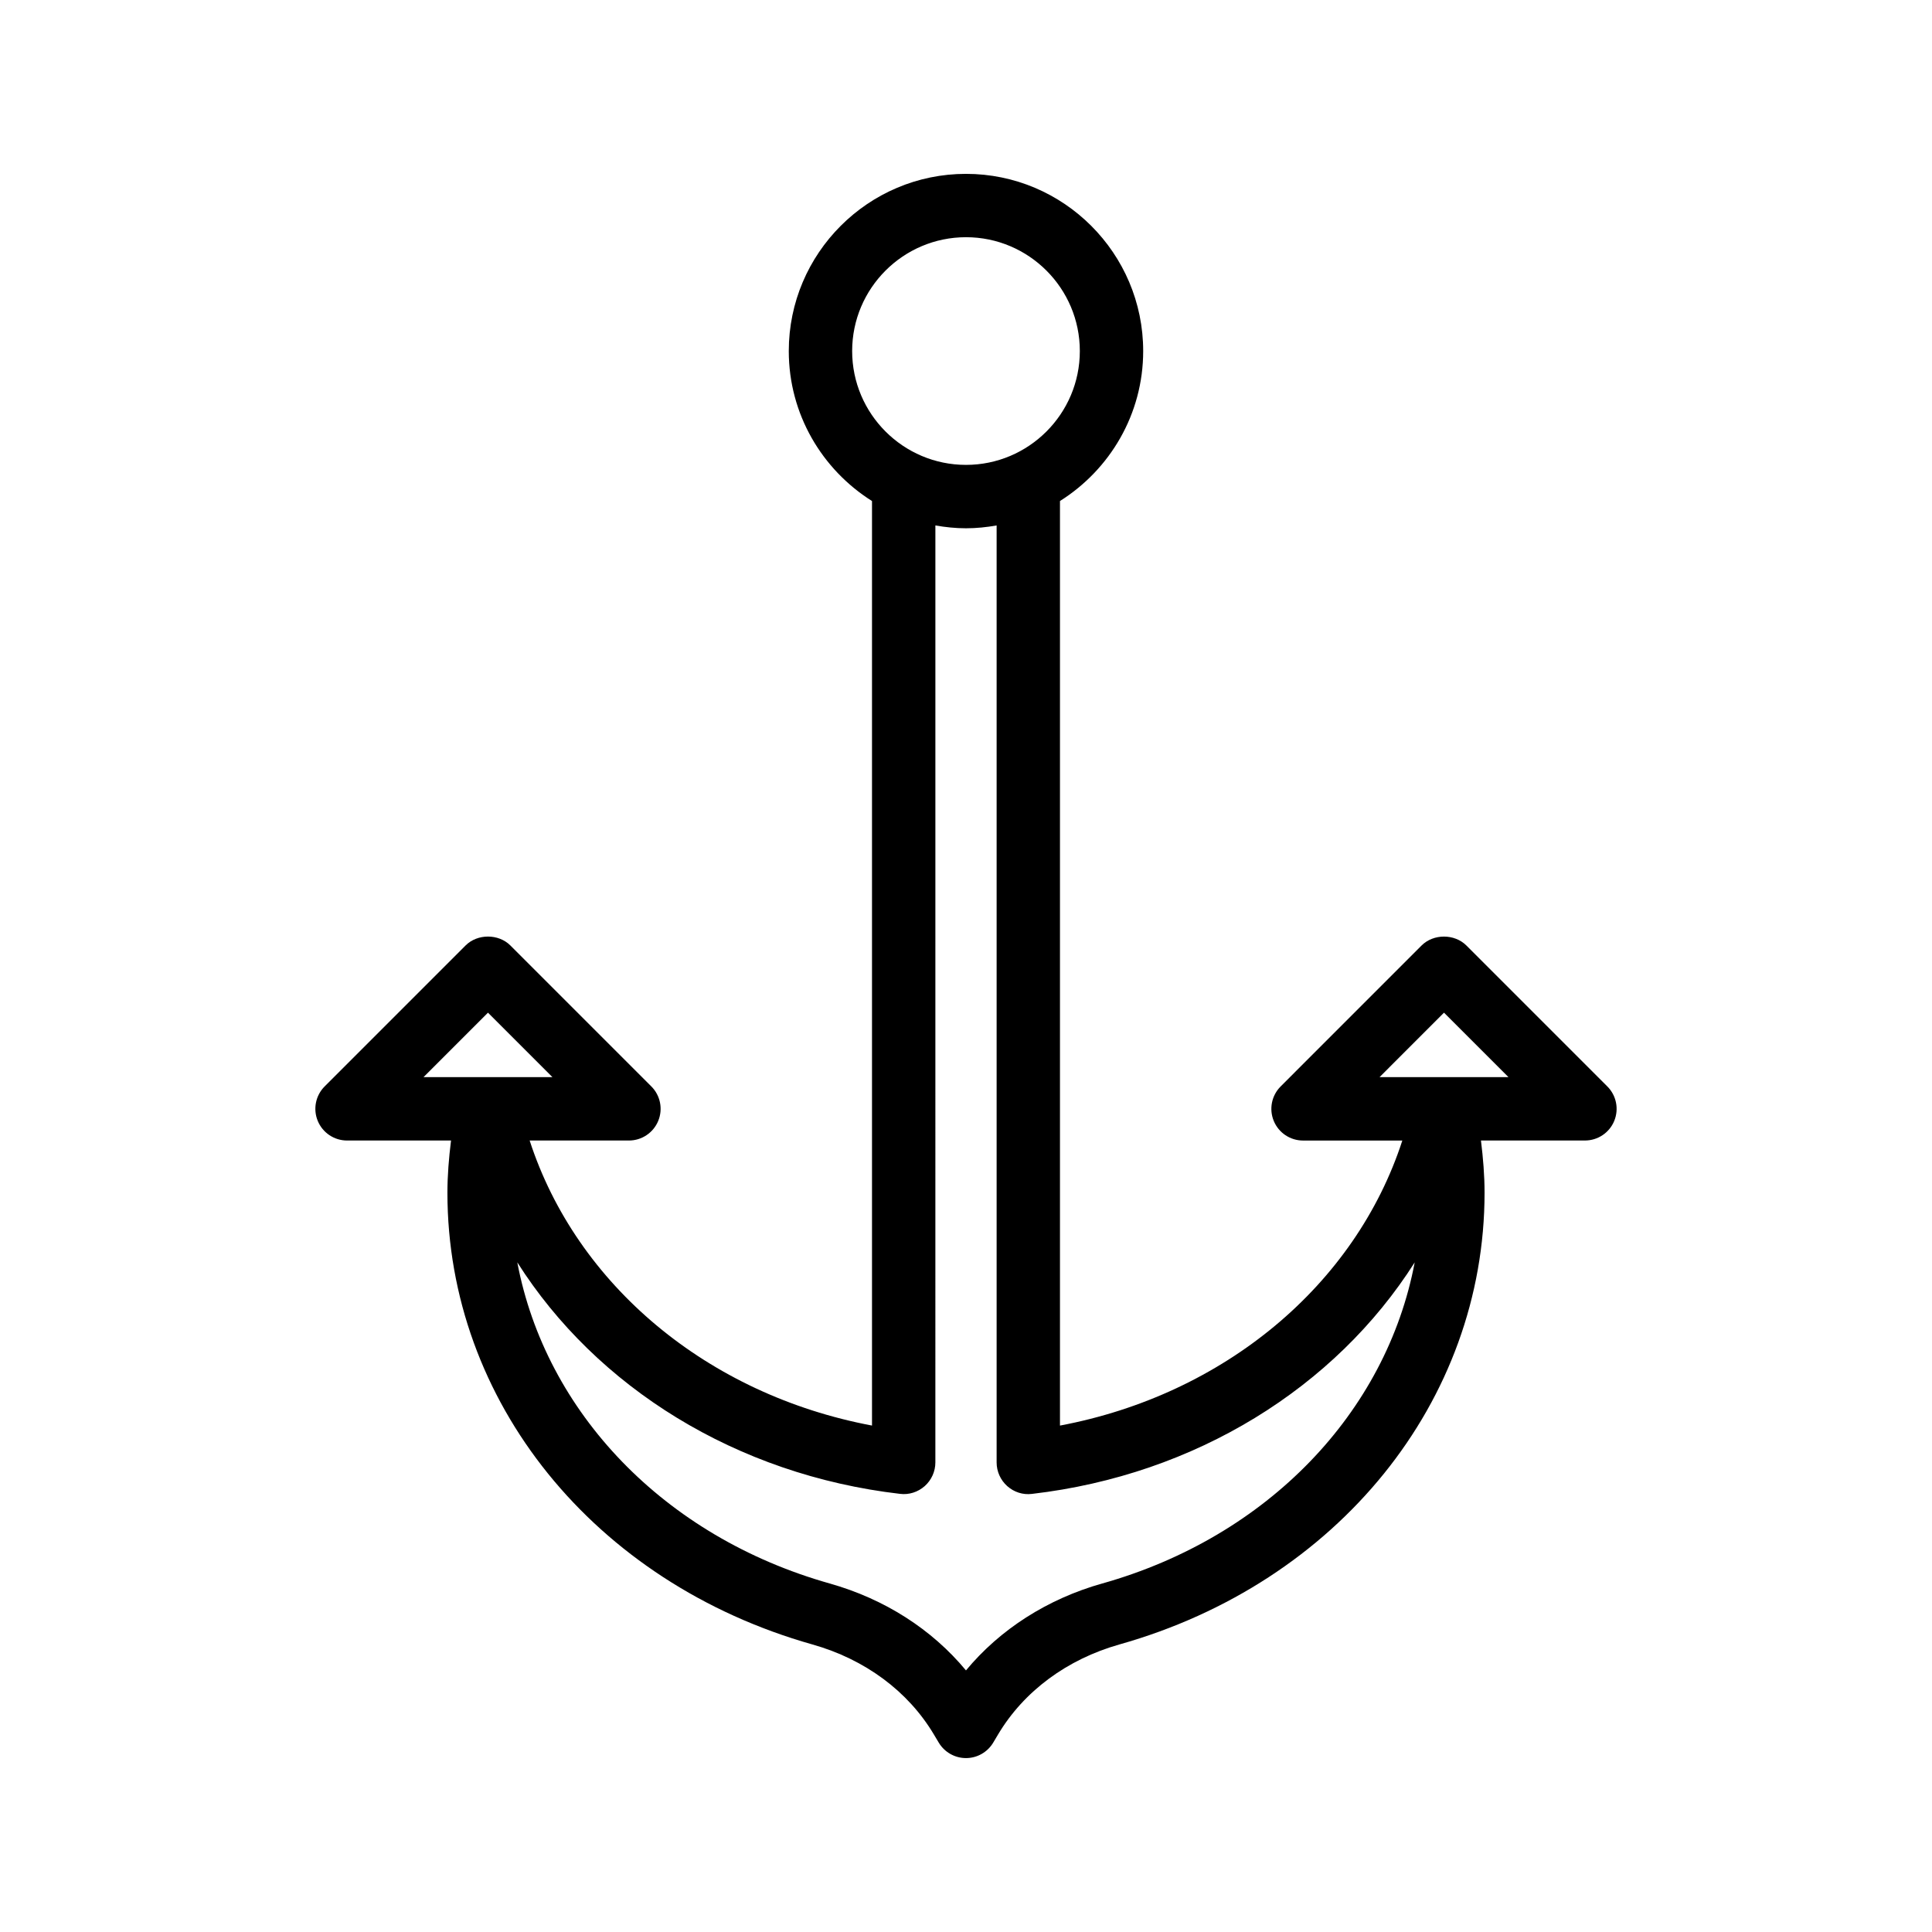 <?xml version="1.0" encoding="UTF-8"?>
<!-- Uploaded to: SVG Repo, www.svgrepo.com, Generator: SVG Repo Mixer Tools -->
<svg fill="#000000" width="800px" height="800px" version="1.1" viewBox="144 144 512 512" xmlns="http://www.w3.org/2000/svg">
 <path d="m571.78 441.07c1.301-3.141 0.582-6.75-1.82-9.152l-37.352-37.352c-3.148-3.148-8.727-3.148-11.875 0l-37.348 37.352c-2.402 2.402-3.121 6.012-1.82 9.152 1.301 3.141 4.363 5.184 7.758 5.184h26.309c-12.438 38.293-47.184 67.344-90.727 75.539v-245.02c13.219-8.316 22.051-23 22.051-39.738 0-25.895-21.066-46.961-46.961-46.961-25.895 0-46.961 21.066-46.961 46.961 0 16.742 8.832 31.422 22.055 39.742v245.01c-43.543-8.195-78.289-37.242-90.727-75.539h26.309c3.394 0 6.457-2.043 7.758-5.184 1.301-3.141 0.582-6.75-1.82-9.152l-37.352-37.352c-3.148-3.148-8.727-3.148-11.875 0l-37.348 37.352c-2.402 2.402-3.121 6.012-1.82 9.152 1.301 3.141 4.363 5.184 7.758 5.184h27.555c-0.578 4.648-0.957 9.277-0.957 13.824 0 55.277 38.875 103.39 96.742 119.73 13.922 3.93 25.352 12.398 32.176 23.855l1.293 2.164c1.52 2.531 4.258 4.09 7.215 4.09 2.957 0 5.695-1.559 7.211-4.094l1.293-2.172c6.828-11.445 18.258-19.918 32.18-23.855 57.867-16.328 96.742-64.445 96.742-119.72 0-4.547-0.379-9.176-0.957-13.824h27.555c3.402 0 6.465-2.039 7.762-5.18zm-201.95-204.04c0-16.637 13.535-30.168 30.168-30.168 16.633 0 30.168 13.531 30.168 30.168 0 16.637-13.535 30.168-30.168 30.168-16.633 0-30.168-13.531-30.168-30.168zm-113.59 192.42 17.078-17.082 17.082 17.082zm179.88 134.18c-14.562 4.117-27.086 12.152-36.125 23.043-9.039-10.891-21.559-18.926-36.121-23.035-43.891-12.391-75.281-45.402-82.785-85.102 21 33.113 58.027 56.309 101.43 61.352 2.359 0.305 4.766-0.477 6.551-2.066 1.789-1.598 2.812-3.879 2.812-6.273l0.004-248.3c2.641 0.461 5.344 0.75 8.113 0.75 2.773 0 5.477-0.289 8.117-0.75v248.31c0 2.394 1.023 4.676 2.812 6.273 1.789 1.59 4.152 2.371 6.551 2.066 43.398-5.043 80.422-28.242 101.43-61.352-7.5 39.695-38.891 72.711-82.781 85.09zm73.477-134.18 17.078-17.082 17.082 17.082z"/>
</svg>